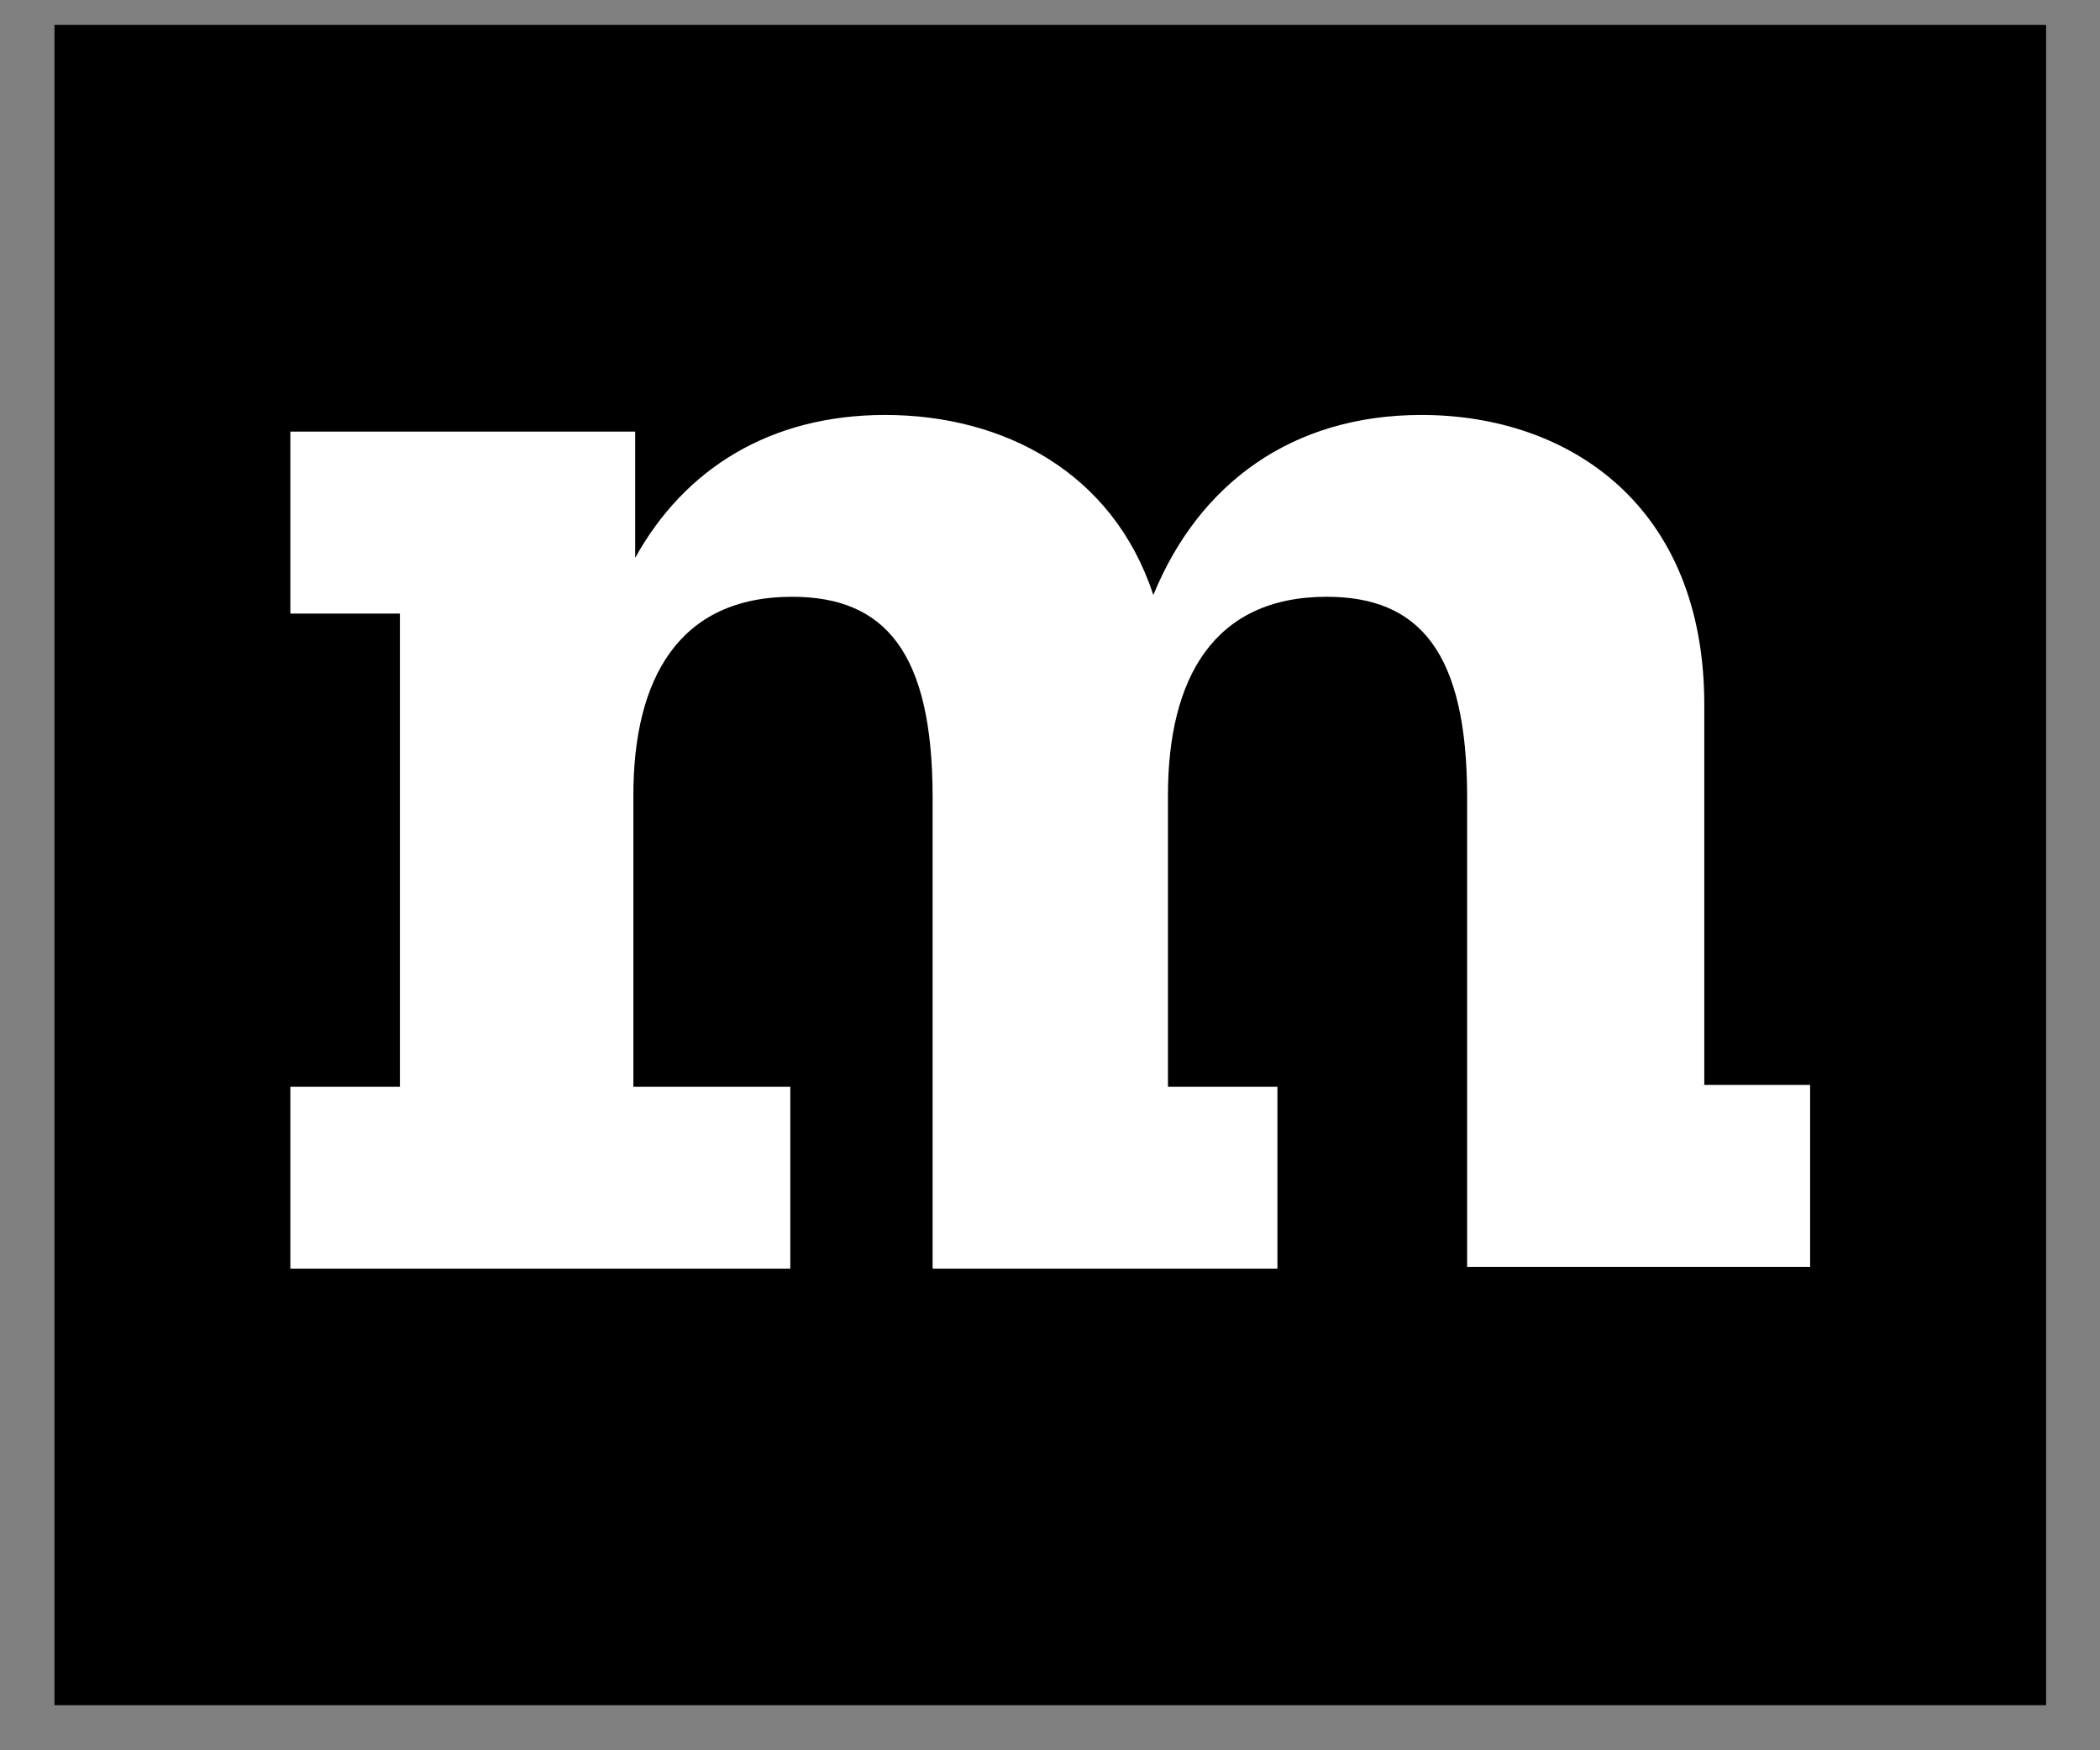 <?xml version="1.0" encoding="UTF-8"?>
<svg width="30px" height="25px" viewBox="0 0 30 25" version="1.1" xmlns="http://www.w3.org/2000/svg" xmlns:xlink="http://www.w3.org/1999/xlink">
    <rect x="0" y="0" width="30" height="25" fill="#808080" stroke="none"/>
    <!-- Generator: Sketch 59.1 (86144) - https://sketch.com -->
    <title>Group 6 Copy</title>
    <desc>Created with Sketch.</desc>
    <g id="/firefox/features" stroke="none" stroke-width="1" fill="none" fill-rule="evenodd">
        <g id="fx-features-1312-FINAL" transform="translate(-500, -2274)">
            <g id="Group-6-Copy" transform="translate(500.778, 2274.356)">
                <rect id="Rectangle-Copy-3" fill="#000000" x="-1.10134124e-13" y="0" width="28.452" height="24"></rect>
                <path d="M23.517,15.14 L25.081,15.14 L25.081,17.739 L20.181,17.739 L20.181,11.031 C20.181,8.964 19.503,8.168 18.175,8.168 C16.558,8.168 15.907,9.335 15.907,11.005 L15.907,15.167 L17.471,15.167 L17.471,17.765 L12.545,17.765 L12.545,11.031 C12.545,8.964 11.867,8.168 10.538,8.168 C8.922,8.168 8.27,9.335 8.27,11.005 L8.27,15.167 L10.512,15.167 L10.512,17.765 L3.37,17.765 L3.37,15.167 L4.935,15.167 L4.935,8.408 L3.37,8.408 L3.37,5.809 L8.296,5.809 L8.296,7.612 C9,6.34 10.225,5.571 11.867,5.571 C13.561,5.571 15.125,6.393 15.698,8.143 C16.349,6.552 17.679,5.571 19.529,5.571 C21.641,5.571 23.569,6.87 23.569,9.707 L23.569,15.141 L23.517,15.141 L23.517,15.14 Z" id="Path-Copy-2" fill="#FFFFFF"></path>
            </g>
        </g>
    </g>
</svg>